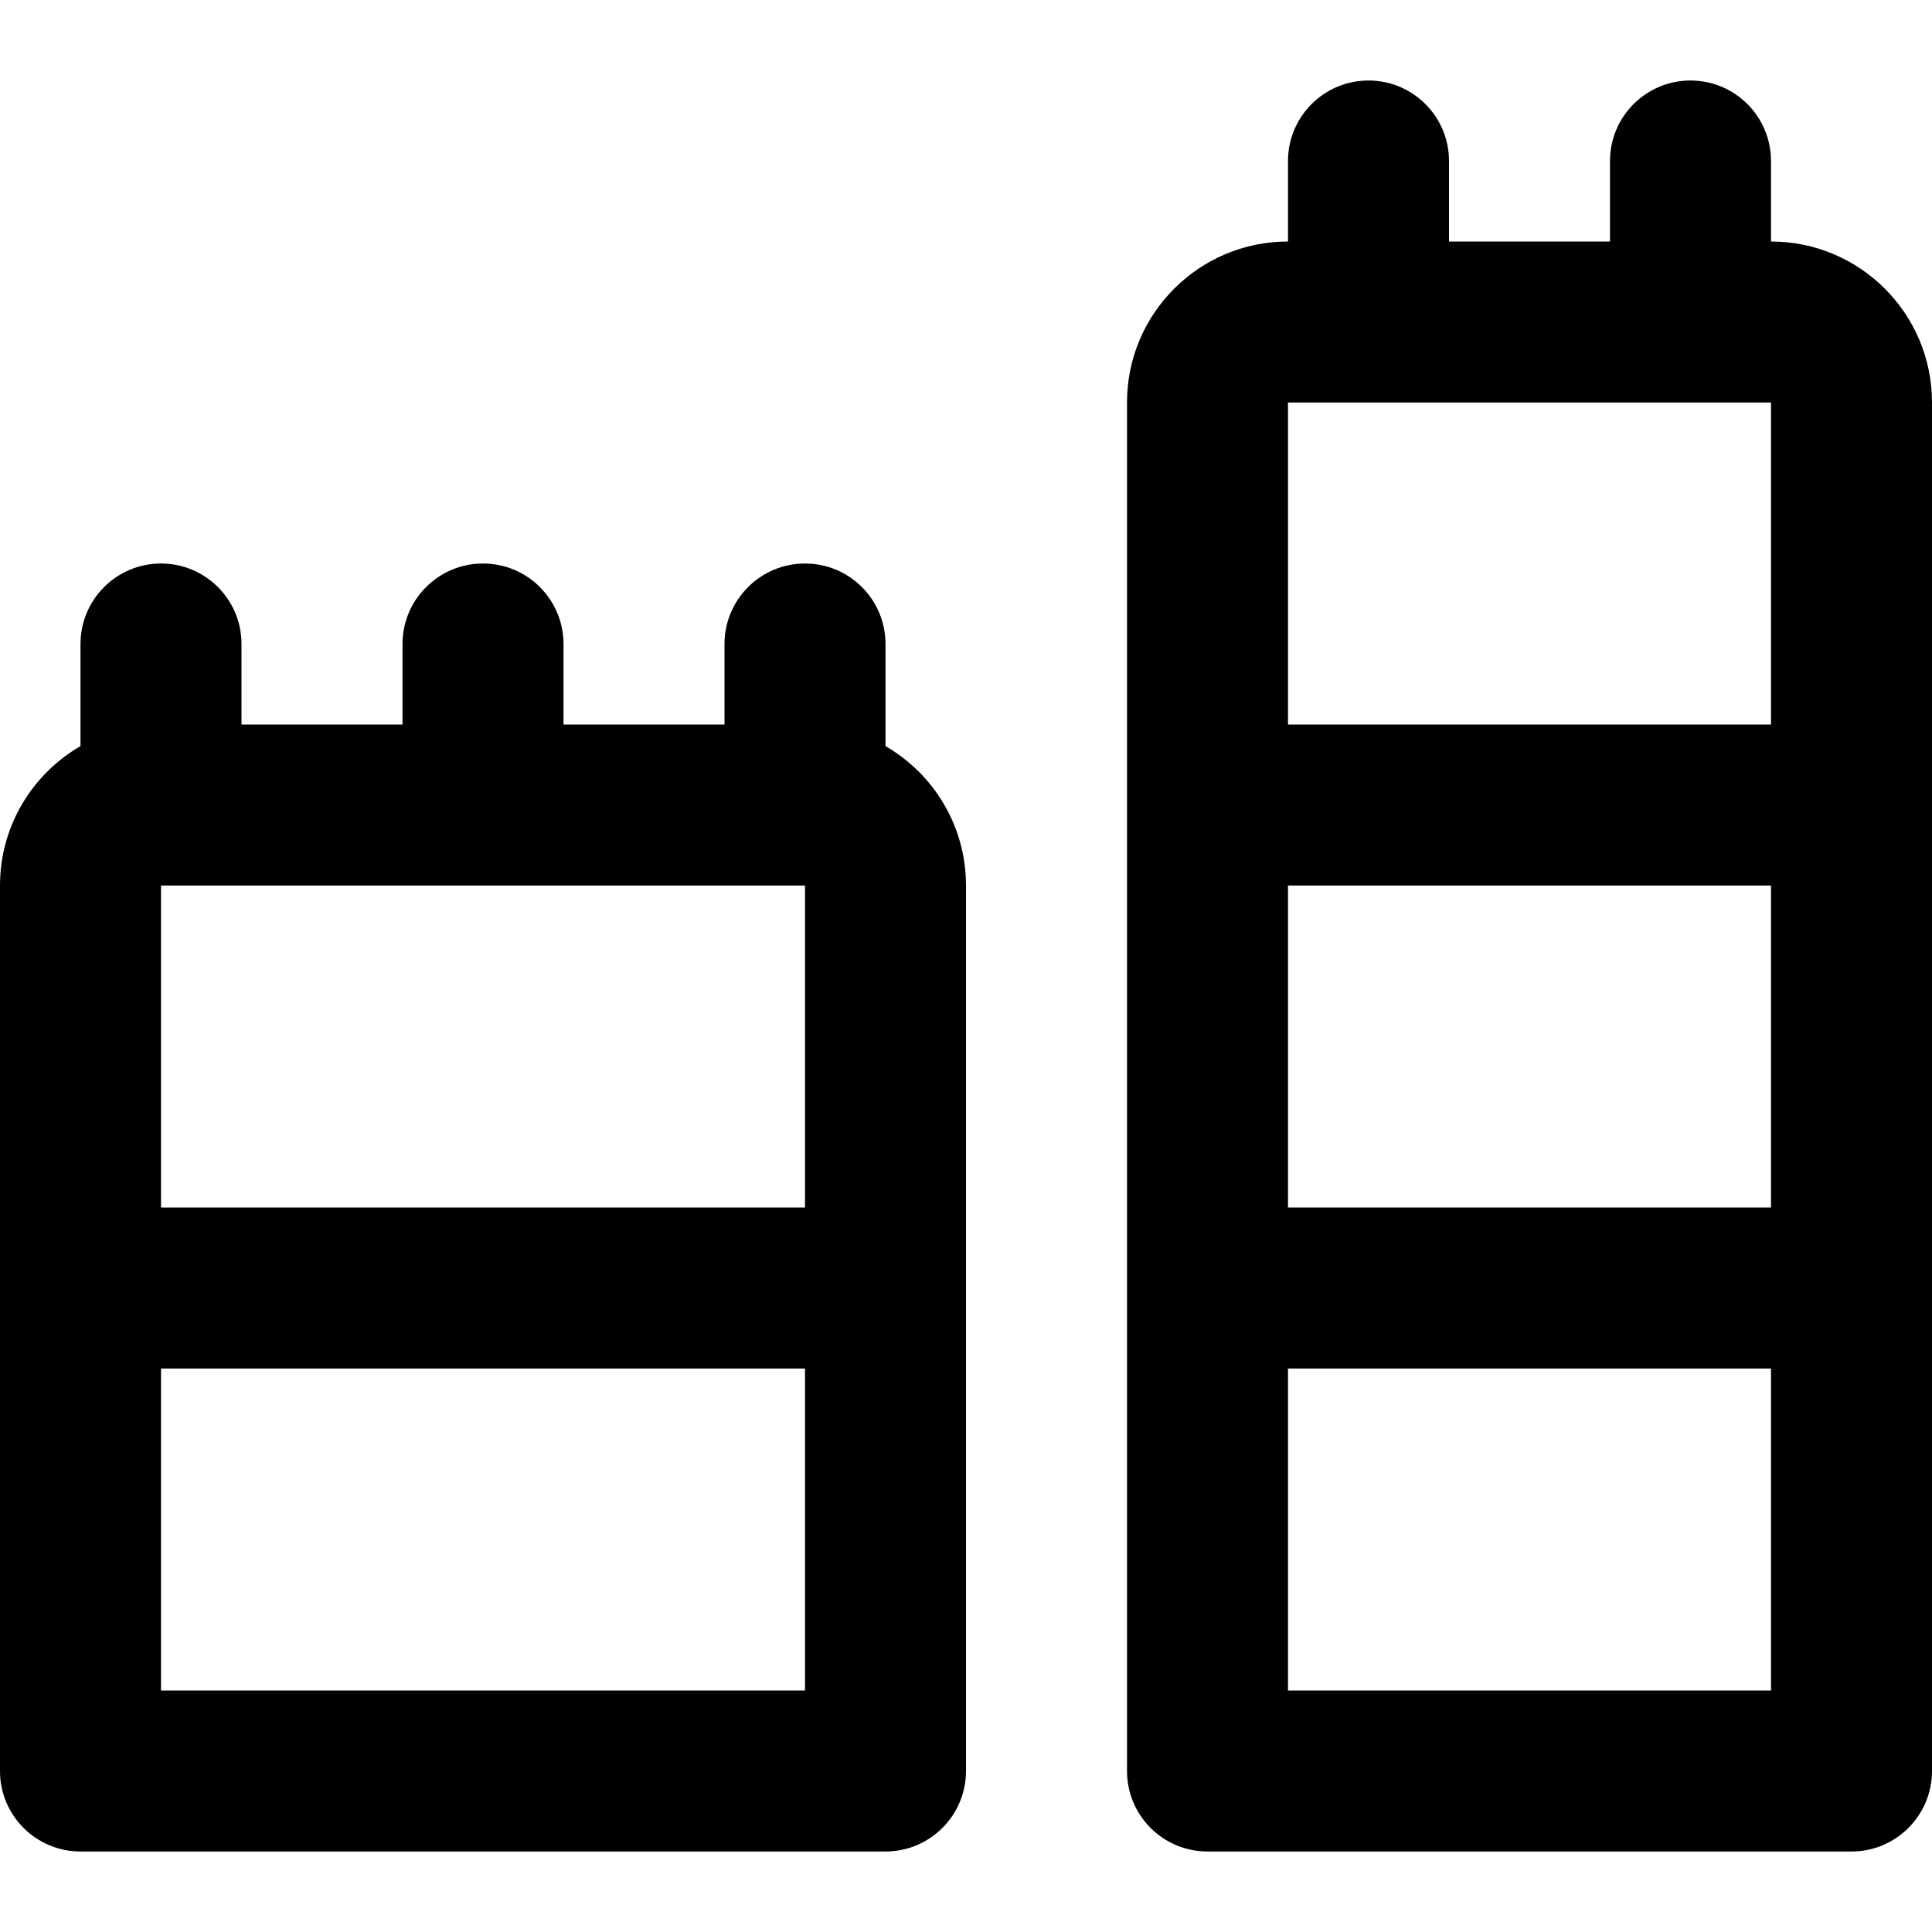 <?xml version="1.0" encoding="iso-8859-1"?>
<!-- Generator: Adobe Illustrator 19.0.0, SVG Export Plug-In . SVG Version: 6.00 Build 0)  -->
<svg version="1.1" id="Layer_1" xmlns="http://www.w3.org/2000/svg" xmlns:xlink="http://www.w3.org/1999/xlink" x="0px" y="0px"
	 viewBox="0 0 512 512" style="enable-background:new 0 0 512 512;" xml:space="preserve">
<g>
	<g>
		<g>
			<path d="M469.333,64V42.667c0-11.782-9.551-21.333-21.333-21.333c-11.782,0-21.333,9.551-21.333,21.333V64H384V42.667
				c0-11.782-9.551-21.333-21.333-21.333s-21.333,9.551-21.333,21.333V64c-23.558,0-42.667,19.109-42.667,42.667v106.667v128v128
				c0,11.782,9.551,21.333,21.333,21.333h170.667c11.782,0,21.333-9.551,21.333-21.333v-128v-128V106.667
				C512,83.109,492.891,64,469.333,64z M341.333,234.667h128V320h-128V234.667z M341.333,106.667h128V192h-128V106.667z
				 M469.333,448h-128v-85.333h128V448z"/>
			<path d="M234.667,197.725v-27.058c0-11.782-9.551-21.333-21.333-21.333c-11.782,0-21.333,9.551-21.333,21.333V192h-42.667
				v-21.333c0-11.782-9.551-21.333-21.333-21.333c-11.782,0-21.333,9.551-21.333,21.333V192H64v-21.333
				c0-11.782-9.551-21.333-21.333-21.333c-11.782,0-21.333,9.551-21.333,21.333v27.058C8.585,205.105,0,218.882,0,234.667v106.667
				v128c0,11.782,9.551,21.333,21.333,21.333h213.333c11.782,0,21.333-9.551,21.333-21.333v-128V234.667
				C256,218.882,247.415,205.105,234.667,197.725z M42.667,234.667h170.667V320H42.667V234.667z M213.333,448H42.667v-85.333
				h170.667V448z"/>
		</g>
	</g>
</g>
<g>
</g>
<g>
</g>
<g>
</g>
<g>
</g>
<g>
</g>
<g>
</g>
<g>
</g>
<g>
</g>
<g>
</g>
<g>
</g>
<g>
</g>
<g>
</g>
<g>
</g>
<g>
</g>
<g>
</g>
</svg>
